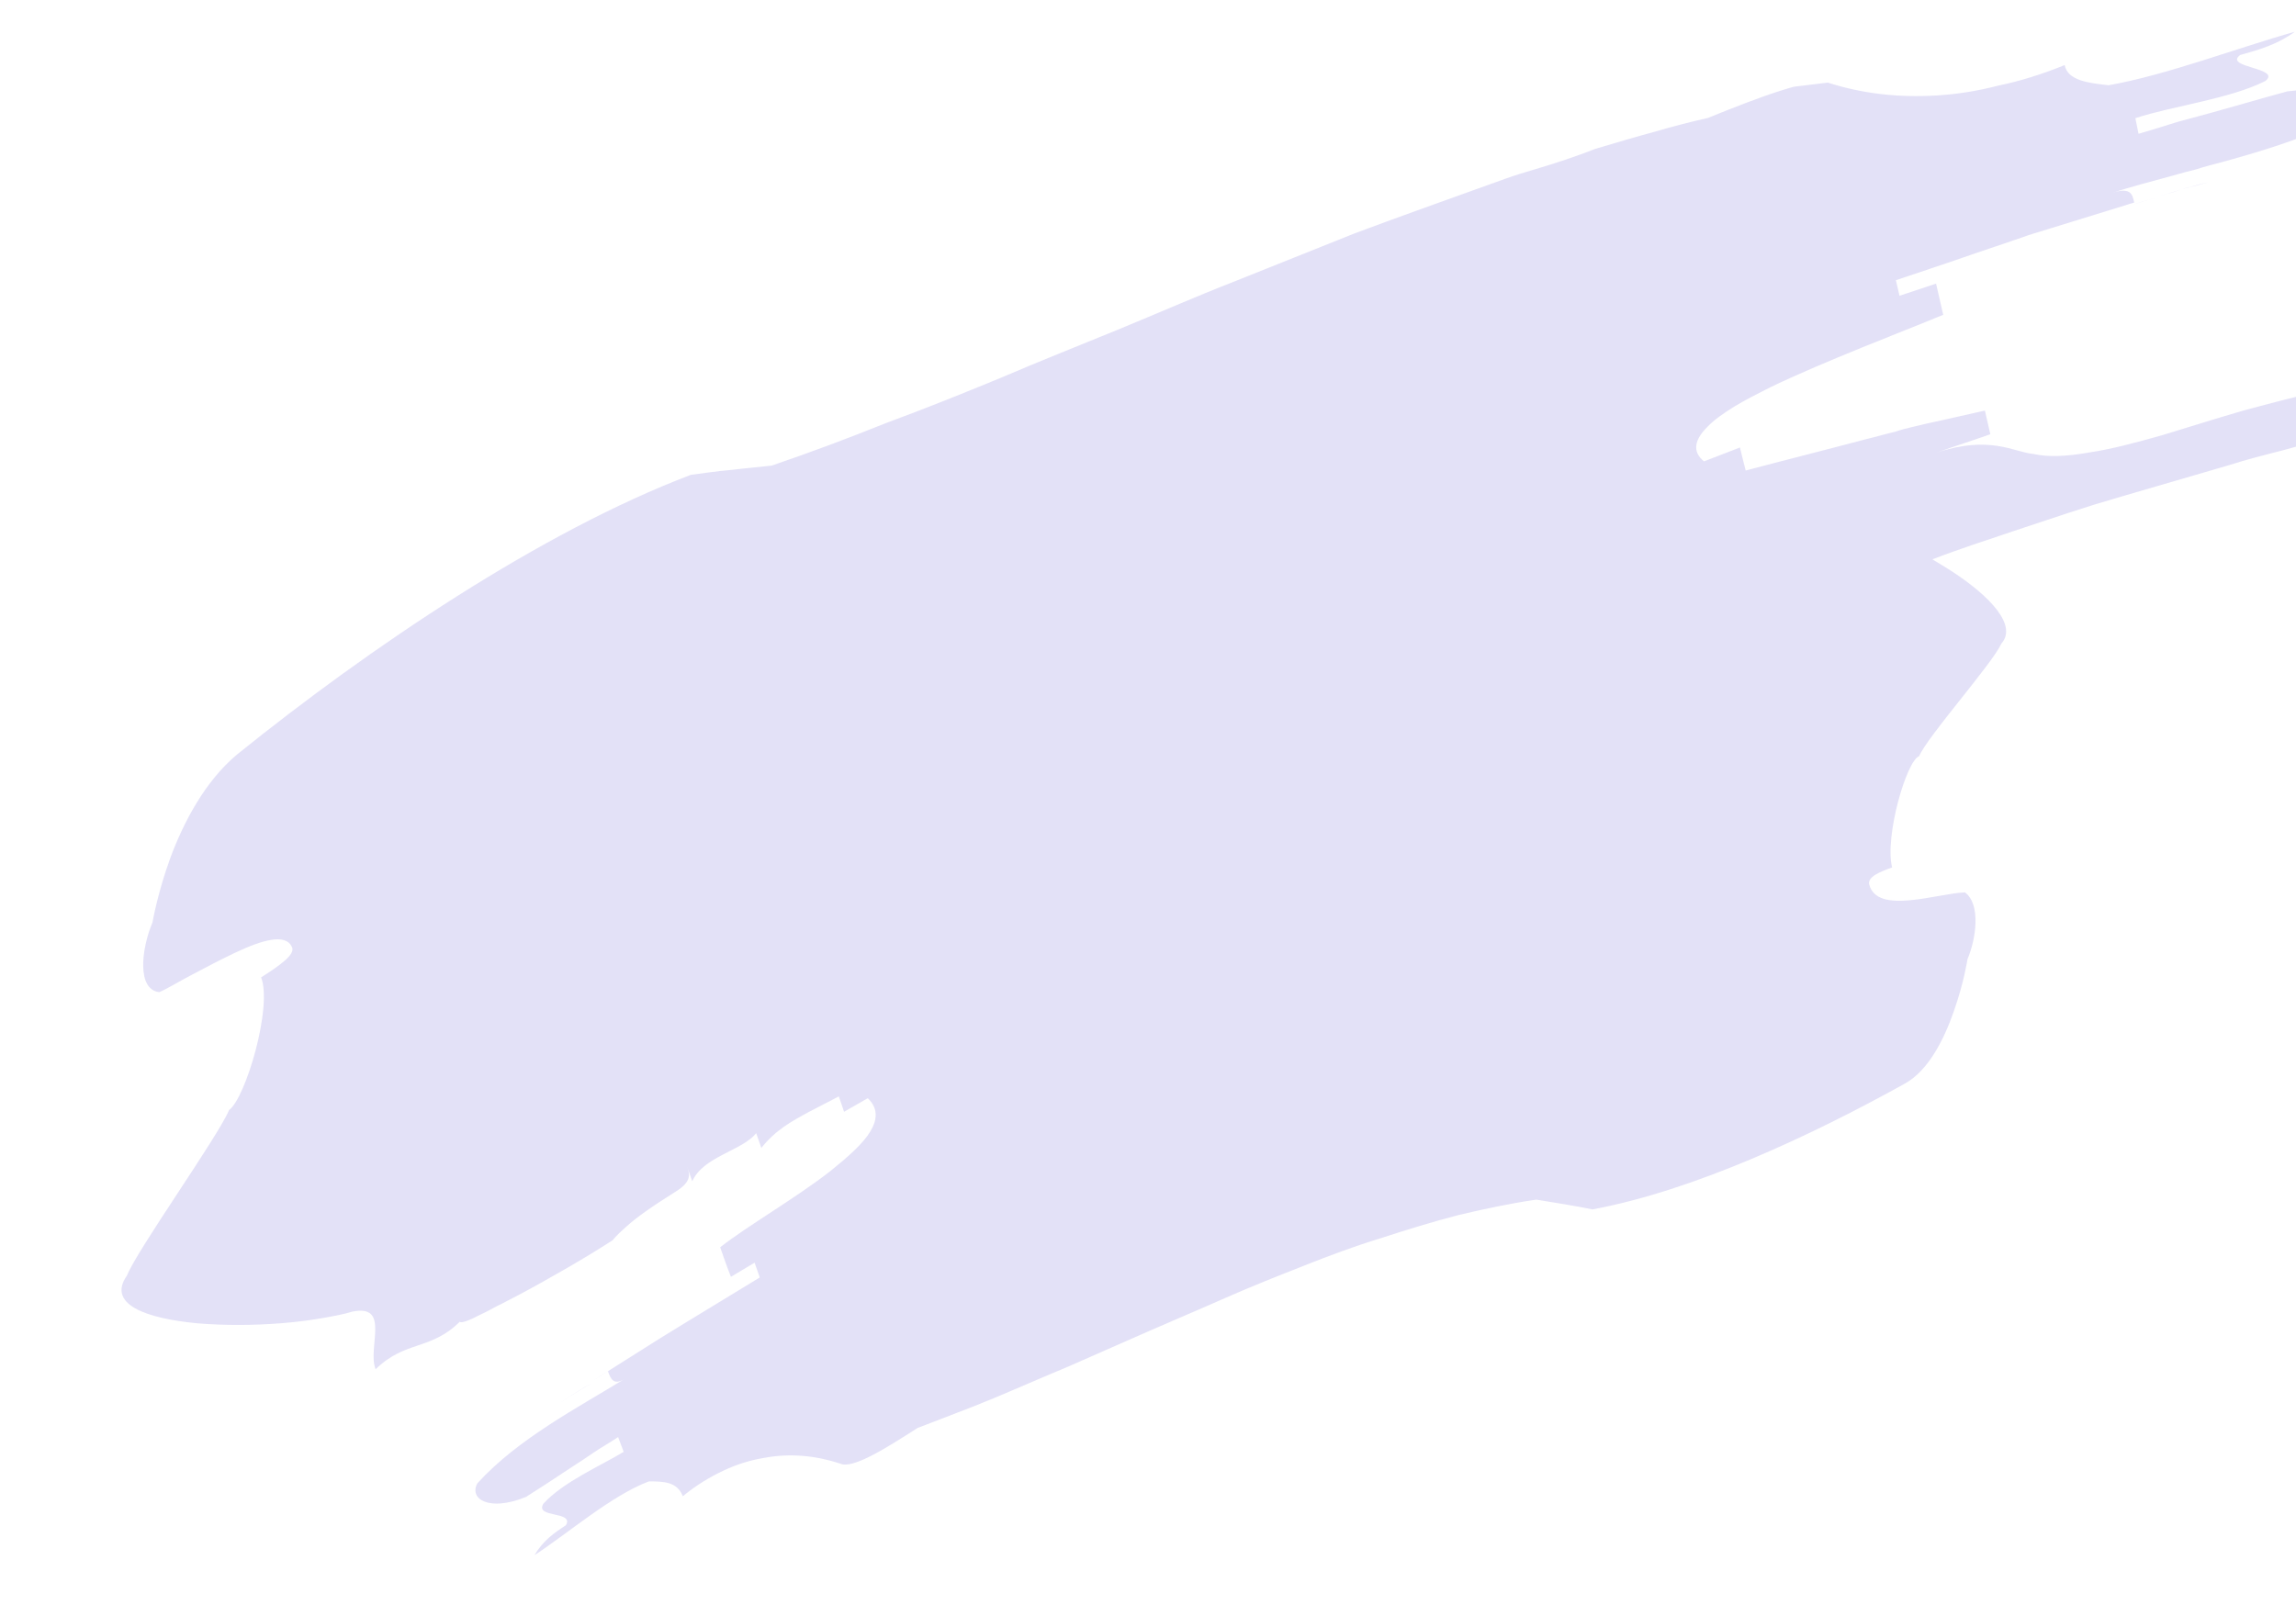 <?xml version="1.0" encoding="UTF-8"?> <svg xmlns="http://www.w3.org/2000/svg" width="688" height="481" viewBox="0 0 688 481" fill="none"><g clip-path="url(#clip0_2348_257)"><path d="M655.33 56.3C654.956 56.346 654.478 56.582 654.103 56.627C654.706 56.376 655.33 56.3 655.933 56.049C655.705 56.255 655.58 56.27 655.33 56.3Z" fill="#4839C9" fill-opacity="0.15"></path><path d="M639.462 61.254C641.292 60.675 643.85 59.831 646.554 59.146C644.1 59.8 641.77 60.439 639.462 61.254Z" fill="#4839C9" fill-opacity="0.15"></path><path d="M655.954 56.224C657.784 55.646 659.636 55.243 661.591 54.649C659.989 55.022 658.013 55.44 655.954 56.224Z" fill="#4839C9" fill-opacity="0.15"></path><path d="M654.103 56.627C651.67 57.457 648.966 58.141 646.533 58.971C647.51 58.674 648.363 58.393 649.34 58.096C650.942 57.723 652.523 57.175 654.103 56.627Z" fill="#4839C9" fill-opacity="0.15"></path><path d="M734.183 114.989C729.313 115.581 724.466 116.349 719.535 117.482C714.605 118.615 709.489 120.305 704.291 122.36C703.868 119.922 702.918 115.236 697.406 116.796C689.126 118.515 680.661 120.789 672.195 123.064C663.751 125.514 655.578 128.109 647.758 130.482C639.916 132.681 632.678 134.629 626.082 135.609C619.508 136.764 613.847 137.098 609.285 136.052C603.393 135.524 596.425 130.326 580.225 135.676C585.569 133.781 591.06 132.046 596.404 130.151C595.856 127.728 594.781 123.058 594.781 123.058C589.226 124.267 583.319 125.697 577.265 126.967C575.788 127.325 574.186 127.697 572.709 128.055C571.232 128.412 569.631 128.785 568.175 129.318C565.096 130.048 562.039 130.953 558.96 131.684C546.564 134.97 534.145 138.081 523.101 141.025C523.101 141.025 521.901 136.37 521.374 134.123L510.603 138.278C506.952 135.344 507.774 131.687 511.739 127.826C513.648 125.816 516.453 123.874 519.632 121.887C522.936 119.885 526.636 118.012 530.814 115.904C547.34 108.025 568.903 99.889 582.292 94.348C581.765 92.101 580.669 87.255 580.142 85.008L569.183 88.653L568.108 83.982C576.26 81.212 584.183 78.648 591.836 75.939C595.724 74.577 599.509 73.405 603.273 72.058C605.228 71.464 607.037 70.711 608.992 70.117L614.732 68.352C622.302 66.008 629.873 63.665 637.568 61.306C638.171 61.055 638.795 60.979 639.523 60.713C638.975 58.29 638.573 56.027 632.957 57.777C638.448 56.042 644.334 54.437 650.47 52.802C651.947 52.444 653.527 51.896 655.004 51.539C656.606 51.166 658.083 50.809 659.663 50.261C662.721 49.355 665.924 48.61 668.982 47.704C681.482 44.227 693.772 40.065 704.394 34.683C709.525 31.036 702.597 25.122 685.389 27.393C677.048 29.652 670.081 31.745 663.092 33.662C659.66 34.613 656.104 35.579 652.422 36.56C648.762 37.717 644.977 38.889 640.817 40.106L639.867 35.421C650.951 31.761 668.181 29.664 678.802 24.282C683.891 20.285 666.155 20.309 671.265 16.486C676.902 14.911 682.414 13.352 687.648 9.514C670.863 14.223 648.947 22.58 631.824 25.552C625.786 24.864 619.622 24.192 618.672 19.506C611.79 22.299 605.197 24.346 598.769 25.662C592.383 27.328 586.287 28.247 580.376 28.611C568.555 29.338 557.872 27.97 548.122 24.889C543.204 22.998 526.735 29.269 511.765 35.358C506.585 36.521 501.302 37.875 496.165 39.389C490.154 41.01 484.039 42.821 478.049 44.616C472.123 46.938 466.155 48.909 460.04 50.719C456.983 51.625 453.925 52.53 451.014 53.596L442.031 56.822C430.012 61.13 417.993 65.437 405.995 69.92C394.039 74.753 382.187 79.395 370.232 84.228C358.256 88.886 346.593 94.04 334.887 98.842C323.181 103.645 311.454 108.272 299.895 113.235C288.314 118.022 276.837 122.619 265.317 126.866C253.965 131.448 242.57 135.679 231.257 139.545C228.261 139.91 223.62 140.297 219.125 140.843C214.484 141.23 210.011 141.952 207.014 142.317C162.205 159.327 110.577 194.236 71.118 226.065C61.337 234.19 54.879 246.712 50.975 257.323C49.075 262.533 47.756 267.316 46.913 270.798C46.069 274.279 45.701 276.457 45.701 276.457C42.351 284.333 40.929 296.598 47.738 297.37C50.503 296.144 54.036 293.936 58.089 291.843C62.017 289.765 66.423 287.45 70.498 285.532C78.647 281.696 85.739 279.588 87.542 283.992C88.443 286.194 83.415 289.651 78.242 292.947C81.722 301.77 73.537 329.261 68.635 332.703C65.41 340.563 41.049 374.645 38.053 382.301C31.999 390.861 43.543 395.147 59.18 396.623C66.988 397.273 75.855 397.261 84.138 396.609C88.28 396.283 92.275 395.797 95.874 395.181C99.474 394.566 102.823 393.98 105.631 393.105C117.136 390.817 109.992 403.955 112.55 410.401C121.497 401.666 128.979 404.846 137.8 396.126C137.989 396.637 140.069 396.028 143.166 394.407C144.725 393.684 146.637 392.74 148.653 391.605C150.691 390.646 153.06 389.291 155.45 388.111C164.969 383.041 176.212 376.517 183.609 371.705C183.609 371.705 184.583 370.341 187.449 367.859C190.293 365.201 195.071 361.775 202.489 357.138C207.434 354.047 206.657 351.83 205.881 349.613C206.657 351.83 206.657 351.83 207.434 354.047C210.826 346.522 222.416 344.934 226.585 339.626C227.361 341.843 227.361 341.843 228.138 344.06C232.307 338.752 237.295 336.011 242.408 333.255C245.38 331.649 248.373 330.218 251.345 328.611C251.912 330.143 252.521 332.025 252.919 333.221L260.027 329.155C263.179 332.151 262.959 335.556 260.743 339.204C258.526 342.852 254.062 346.774 248.87 350.962C238.339 359.178 224.125 367.309 215.796 373.834C216.573 376.052 218.126 380.486 219.027 382.688L226.113 378.447L227.666 382.882C217.173 389.315 207.489 395.116 197.827 401.093C191.24 405.273 184.529 409.468 177.589 413.869C179.355 412.765 180.871 411.691 182.181 410.998C182.957 413.215 183.859 415.417 187.266 413.225C173.24 421.866 155.24 431.169 143.06 444.564C140.45 449.15 146.394 453.227 157.622 448.661C162.796 445.364 167.138 442.524 171.356 439.699C173.475 438.375 175.698 436.859 177.921 435.344C180.144 433.829 182.638 432.459 185.214 430.723L186.892 435.142C179.931 439.367 168.85 444.094 162.811 450.697C160.18 455.107 172.184 452.757 169.553 457.167C166.146 459.36 162.759 461.728 160.128 466.138C170.454 459.369 183.287 448.206 194.432 444.005C198.741 444.014 202.925 444.038 204.603 448.457C208.632 445.122 212.767 442.663 216.841 440.745C220.916 438.827 224.951 437.624 228.925 436.963C236.851 435.465 244.556 436.306 251.681 438.64C255.454 440.492 265.677 433.914 274.965 427.983C282.221 425.144 289.499 422.481 296.859 419.451C304.698 416.186 312.514 412.746 320.353 409.48C328.17 406.04 335.987 402.6 343.803 399.159C351.62 395.719 359.459 392.453 367.151 389.028C374.968 385.588 382.702 382.513 390.562 379.423C398.297 376.348 406.053 373.448 413.873 371.074C421.671 368.525 429.366 366.166 437.104 364.158C444.863 362.325 452.644 360.667 460.363 359.55C464.633 360.276 473.025 361.566 477.191 362.482C507.67 356.818 542.906 340.261 570.796 324.777C577.8 320.902 582.499 311.617 585.41 303.261C586.917 298.988 587.968 295.126 588.625 292.201C589.283 289.275 589.569 287.462 589.569 287.462C592.133 281.46 593.643 270.963 588.783 267.465C584.745 267.6 578.235 269.281 572.346 269.82C566.456 270.359 561.313 269.74 560.113 265.085C559.586 262.837 563.204 261.33 566.968 259.983C564.693 250.658 571.31 227.981 575.074 226.634C577.637 220.632 597.038 198.889 599.727 192.872C604.52 187.488 596.502 178.861 585.073 171.361C583.155 170.172 581.09 168.822 579.047 167.648C587.031 164.543 595.204 161.949 603.356 159.179L619.432 153.844L627.48 151.265L635.55 148.86L667.975 139.403C673.34 137.683 678.748 136.314 684.157 134.945L700.339 130.487L716.499 125.853C721.886 124.309 727.295 122.94 732.66 121.22C743.434 118.131 754.186 114.867 764.875 111.077C753.724 113.145 743.921 113.804 734.183 114.989Z" fill="#4839C9" fill-opacity="0.15"></path><path d="M177.403 414.425C174.099 416.427 170.214 418.856 167.991 420.371C171.148 418.209 174.328 416.221 177.403 414.425Z" fill="#4839C9" fill-opacity="0.15"></path></g><defs><clipPath id="clip0_2348_257"><rect width="756.774" height="391.867" fill="white" transform="translate(0 91.397) rotate(-6.937)"></rect></clipPath></defs></svg> 